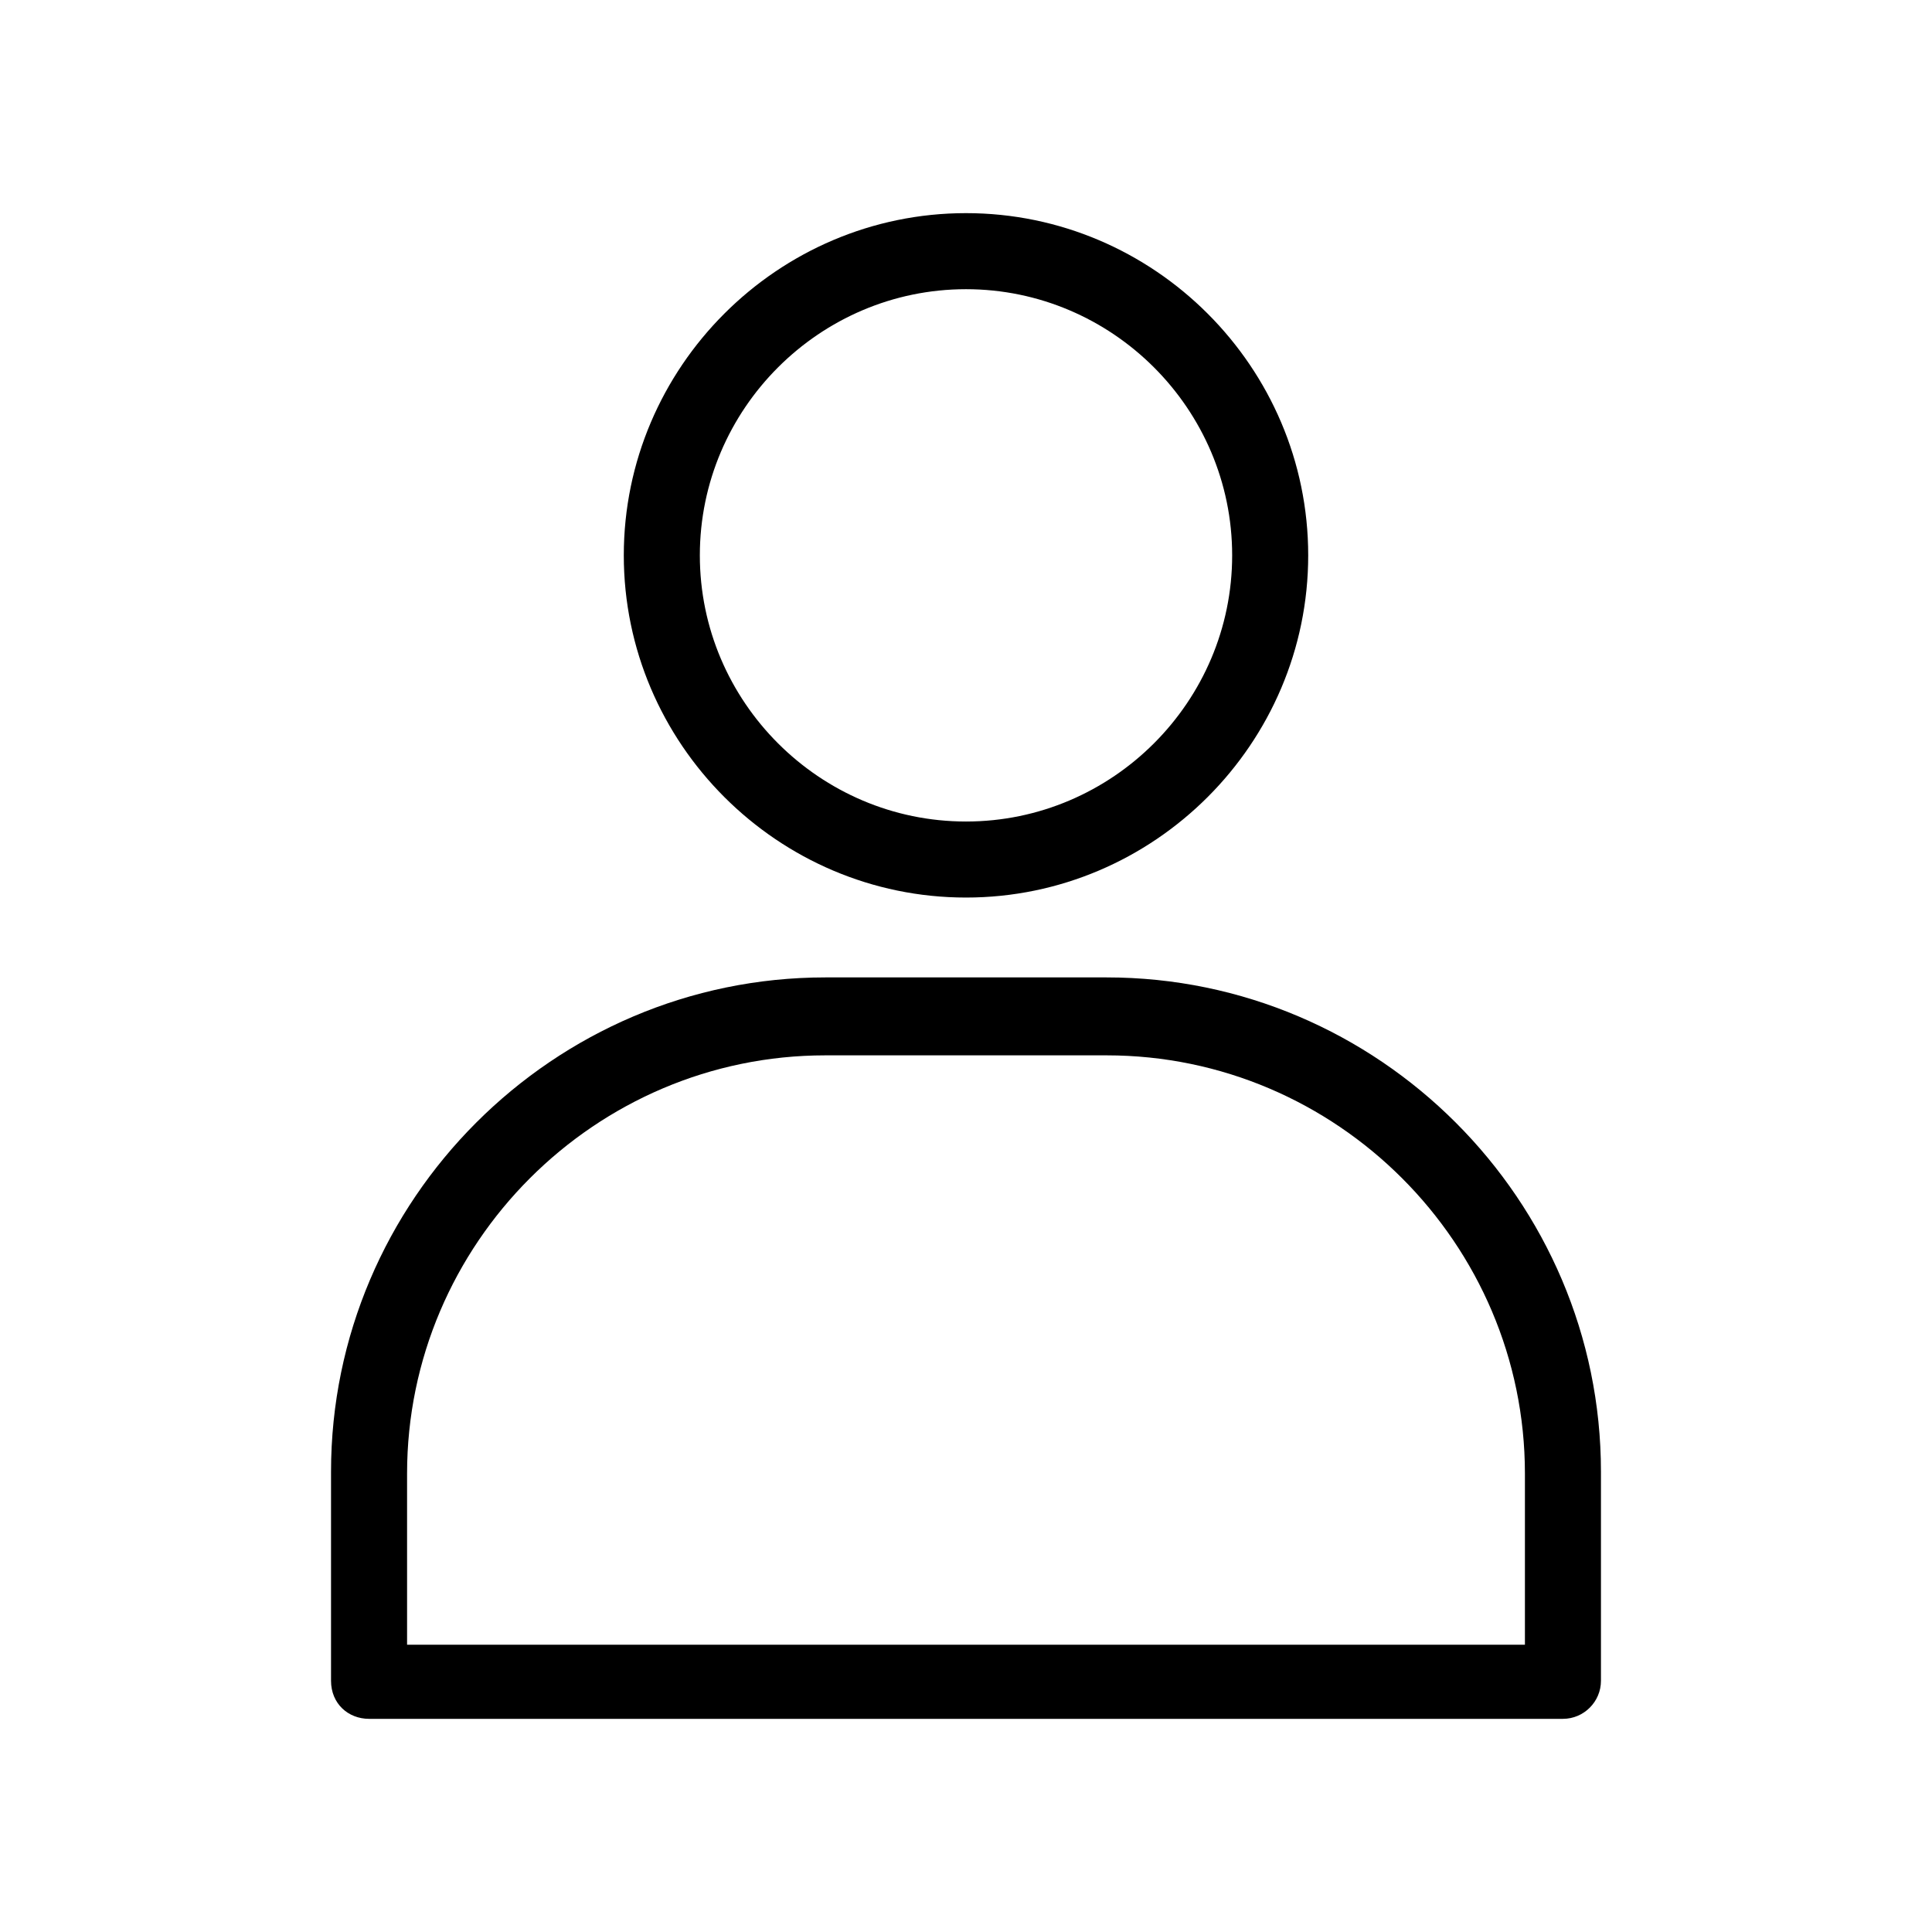 <?xml version="1.0" encoding="UTF-8"?>
<!-- The Best Svg Icon site in the world: iconSvg.co, Visit us! https://iconsvg.co -->
<svg fill="#000000" width="800px" height="800px" version="1.1" viewBox="144 144 512 512" xmlns="http://www.w3.org/2000/svg">
 <g>
  <path d="m400 381.86c49.879 0 90.688-40.809 90.688-90.688 0-49.879-40.809-90.688-90.688-90.688s-90.688 40.809-90.688 90.688c0 49.879 40.809 90.688 90.688 90.688zm0-161.22c38.793 0 70.535 31.738 70.535 70.535 0 38.793-31.738 70.535-70.535 70.535-38.793 0-70.535-31.738-70.535-70.535 0-38.793 31.742-70.535 70.535-70.535z"/>
  <path d="m241.8 599.51h316.39c5.543 0 10.078-4.535 10.078-10.078v-55.418c0-72.043-58.945-130.99-130.99-130.99h-74.562c-72.043 0-130.99 58.945-130.99 130.99v55.418c0.004 6.047 4.539 10.078 10.078 10.078zm10.078-64.992c0-60.961 49.879-110.84 110.84-110.84h74.562c60.961 0 110.84 49.879 110.84 110.84v45.344h-296.24z"/>
 </g>
</svg>